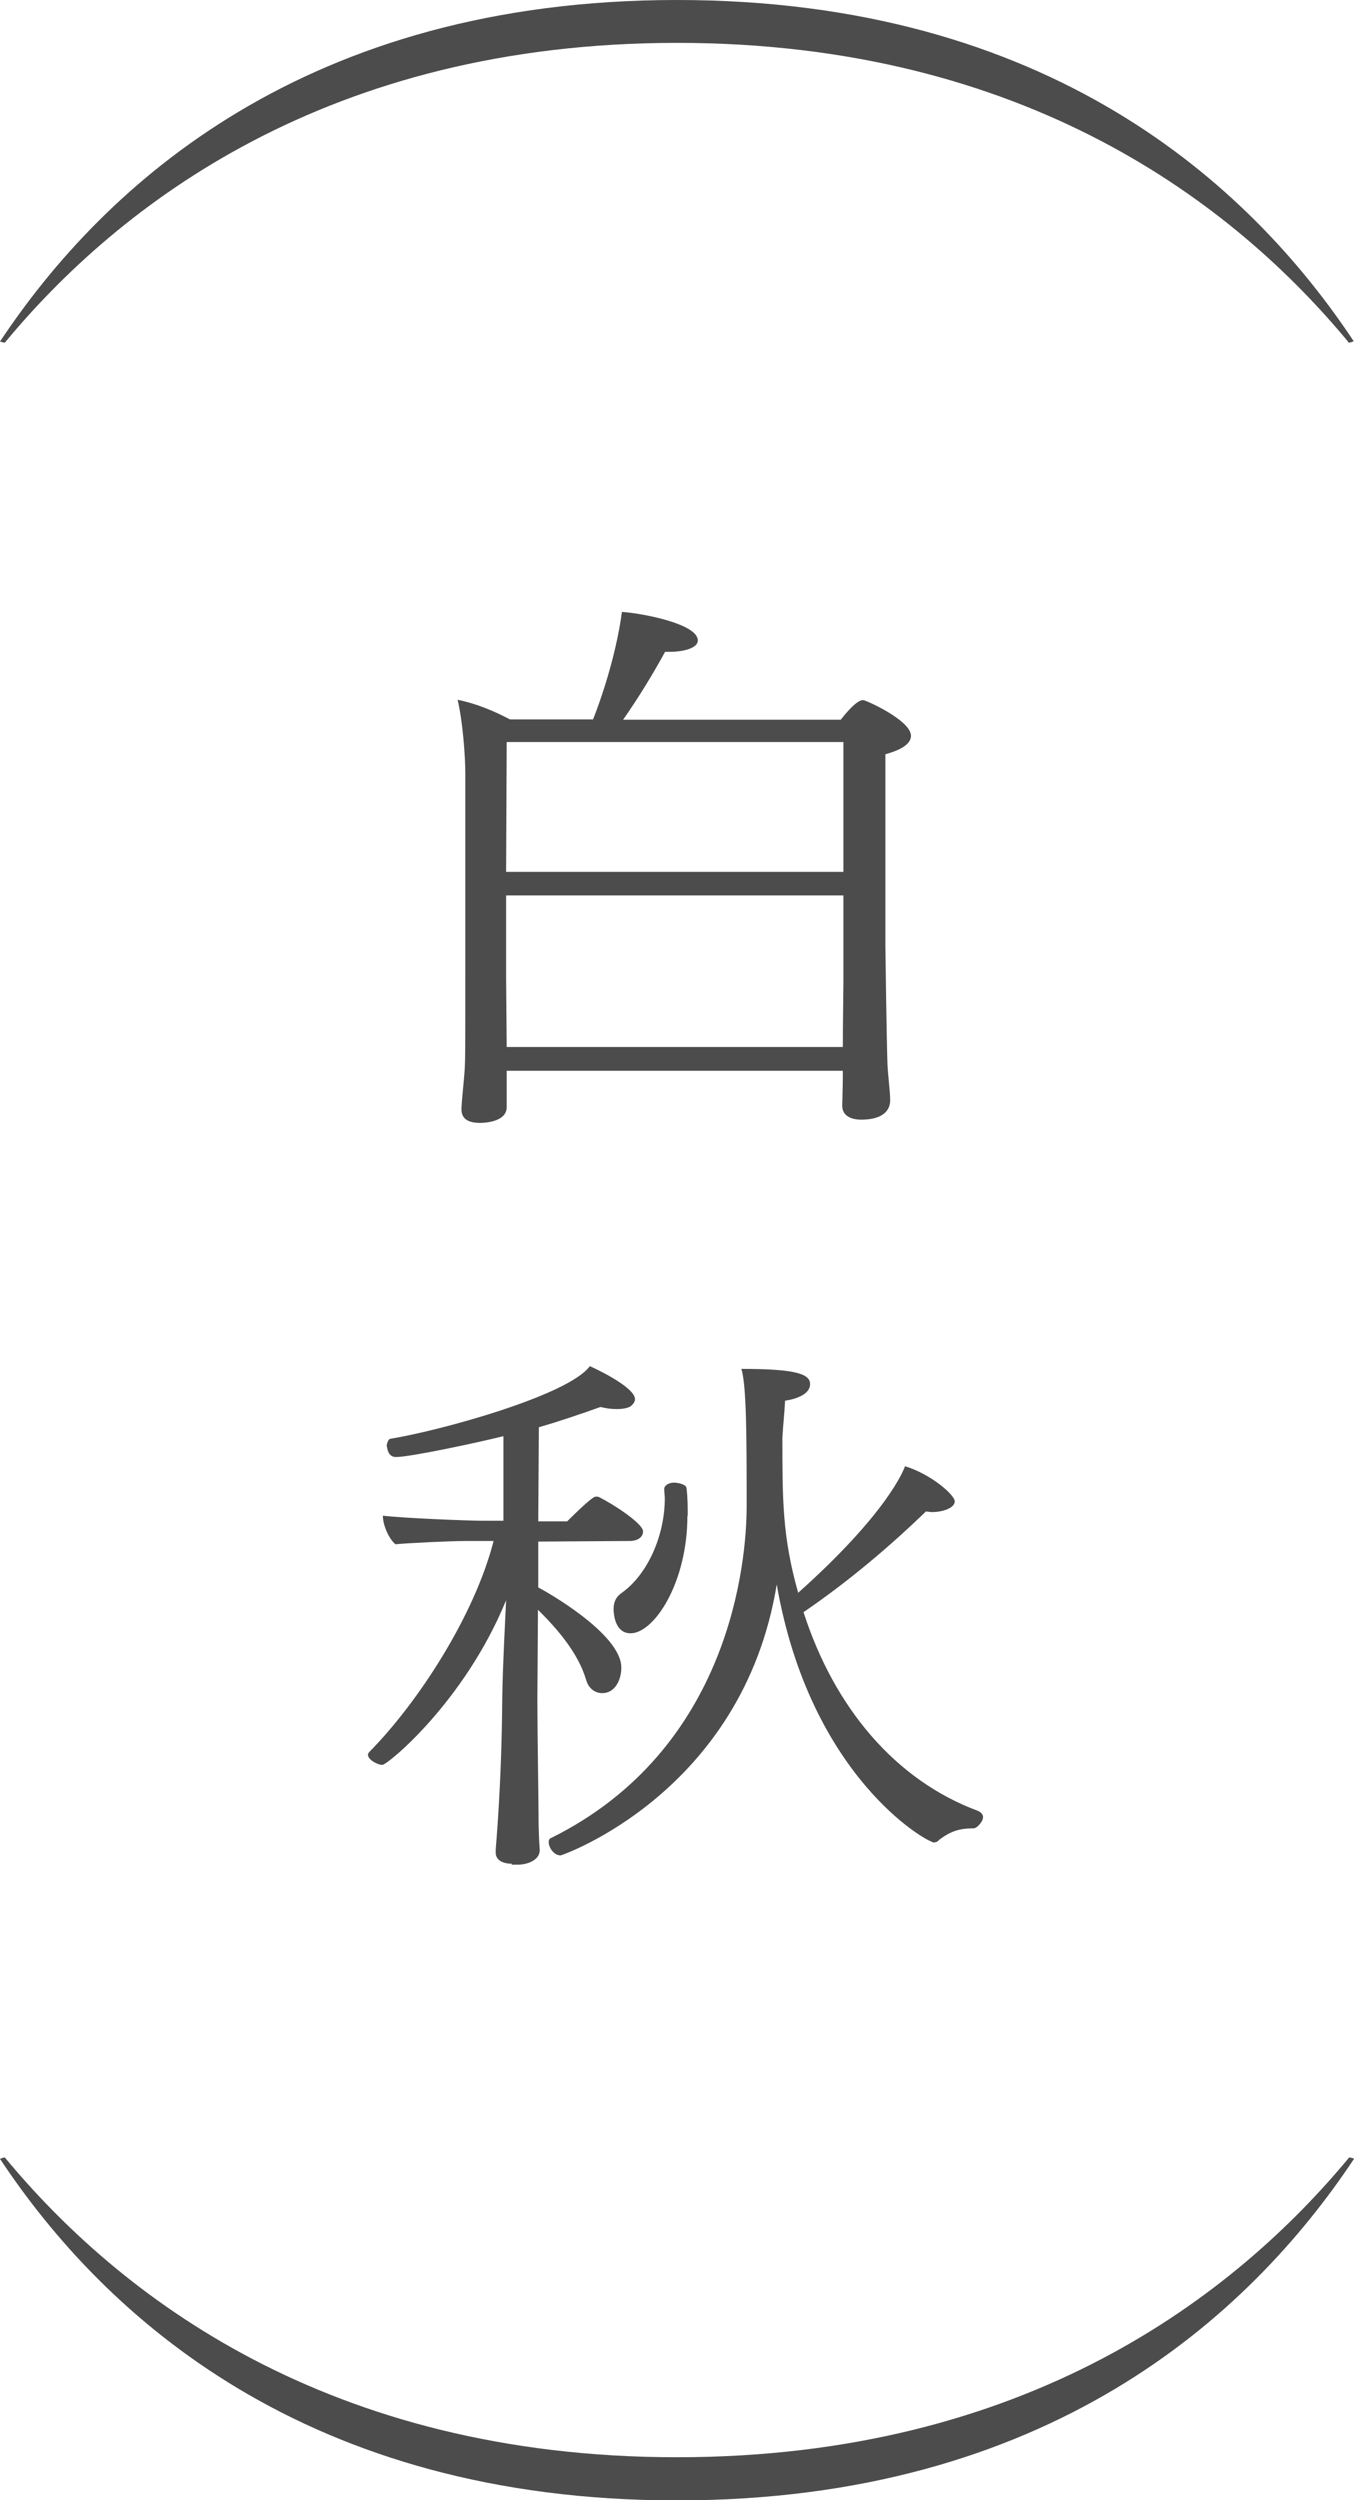 <?xml version="1.0" encoding="UTF-8"?><svg xmlns="http://www.w3.org/2000/svg" viewBox="0 0 45.48 83.96"><defs><style>.d{fill:#4c4c4c;}.e{mix-blend-mode:multiply;}.f{isolation:isolate;}</style></defs><g class="f"><g id="a"/><g id="b"><g id="c"><g><g class="e"><path class="d" d="M28.31,35.96h-11.29v1.22c0,.53-.84,.53-.9,.53-.26,0-.62-.06-.62-.45,0-.24,.09-1.01,.11-1.37,.02-.39,.02-.58,.02-3.76v-6.13c0-.62-.09-1.8-.26-2.5,.64,.13,1.23,.38,1.76,.66h2.79c.24-.6,.77-2.11,.97-3.61,.64,.04,2.55,.39,2.55,.96,0,.24-.44,.38-.95,.38h-.15c-.42,.77-.92,1.58-1.41,2.28h7.31c.22-.28,.55-.66,.75-.66,.09,0,1.61,.68,1.61,1.2,0,.32-.46,.51-.86,.62v6.45c0,.13,.04,3.08,.07,3.97,.02,.38,.09,.94,.09,1.17v.04c0,.17-.07,.64-.97,.64-.35,0-.64-.13-.64-.47,0-.09,.02-.62,.02-1.01v-.13Zm.02-11.04h-11.31l-.02,4.36h11.33v-4.36Zm0,5.15h-11.33v2.74l.02,2.35h11.29c0-.81,.02-1.86,.02-2.18v-2.91Z"/><path class="d" d="M17.2,62.59c-.26,0-.55-.09-.55-.38v-.09c0-.06,.2-2.12,.22-5.09,.02-1.22,.09-2.37,.13-3.29-1.39,3.4-3.98,5.53-4.16,5.53-.15,0-.48-.17-.48-.34,0-.04,.02-.06,.04-.09,1.65-1.67,3.54-4.59,4.18-7.09h-.9c-.59,0-1.98,.07-2.4,.11-.22-.19-.42-.64-.42-.96,.64,.08,2.82,.17,3.37,.17h.68v-2.84c-.84,.21-3.12,.7-3.61,.7-.18,0-.26-.13-.29-.28,0-.04-.02-.06-.02-.09,0-.11,.07-.23,.11-.24,1.72-.28,6.01-1.47,6.71-2.44,.02,0,1.52,.68,1.52,1.11,0,.09-.07,.17-.15,.24-.11,.06-.26,.09-.46,.09-.18,0-.35-.02-.55-.07-.73,.26-1.41,.49-2.07,.68l-.02,3.16h.97c.84-.83,.92-.83,.97-.83s.07,0,.11,.02c.46,.23,1.47,.88,1.47,1.15,0,.17-.15,.32-.46,.32l-3.06,.02v1.54c.18,.09,2.79,1.54,2.79,2.69,0,.43-.22,.86-.64,.86-.22,0-.46-.13-.55-.47-.26-.86-.92-1.65-1.61-2.33l-.02,2.99c0,1.18,.04,3.38,.04,3.97,0,.62,.04,1.11,.04,1.11,0,.34-.42,.49-.73,.49h-.22Zm14.19-.71c-.26,0-4.18-2.22-5.3-8.67-1.14,6.99-7.22,9.1-7.26,9.1-.22,0-.4-.26-.4-.45,0-.06,.02-.11,.07-.13,6.05-2.99,6.58-9.32,6.58-11.15,0-2.16,0-4.08-.18-4.61,1.83,0,2.31,.17,2.31,.51,0,.32-.4,.49-.84,.56-.02,.43-.07,.85-.09,1.24,0,2.09,0,3.33,.53,5.21,3.01-2.69,3.54-4.12,3.59-4.25,.86,.26,1.67,.96,1.67,1.18s-.4,.36-.77,.36c-.07,0-.13-.02-.2-.02-1.21,1.17-2.6,2.35-4.11,3.38,1.03,3.2,3.08,5.64,5.85,6.67,.13,.06,.18,.13,.18,.21,0,.17-.22,.38-.31,.38-.48,0-.77,.09-1.17,.39-.04,.06-.11,.08-.15,.08Zm-8.3-10.98c0,2.26-1.12,3.95-1.91,3.95-.57,0-.57-.77-.57-.81,0-.23,.07-.41,.29-.56,.86-.62,1.43-1.92,1.43-3.16,0-.09-.02-.21-.02-.32s.15-.21,.33-.21c.13,0,.42,.06,.42,.19,.04,.3,.04,.62,.04,.92Z"/></g><g class="e"><path class="d" d="M0,11.47s.1,.03,.16,.04C4.01,6.86,11.02,1.44,22.74,1.44s18.73,5.42,22.57,10.07c.06-.01,.11-.03,.16-.05C41.95,6.15,35.18,0,22.74,0S3.53,6.16,0,11.47Z"/></g><g class="e"><path class="d" d="M45.48,72.49s-.1-.03-.16-.04c-3.85,4.65-10.85,10.07-22.58,10.07S4.01,77.1,.16,72.45c-.06,.01-.11,.03-.16,.05,3.53,5.32,10.3,11.47,22.74,11.47s19.21-6.16,22.74-11.47Z"/></g></g></g></g></g></svg>